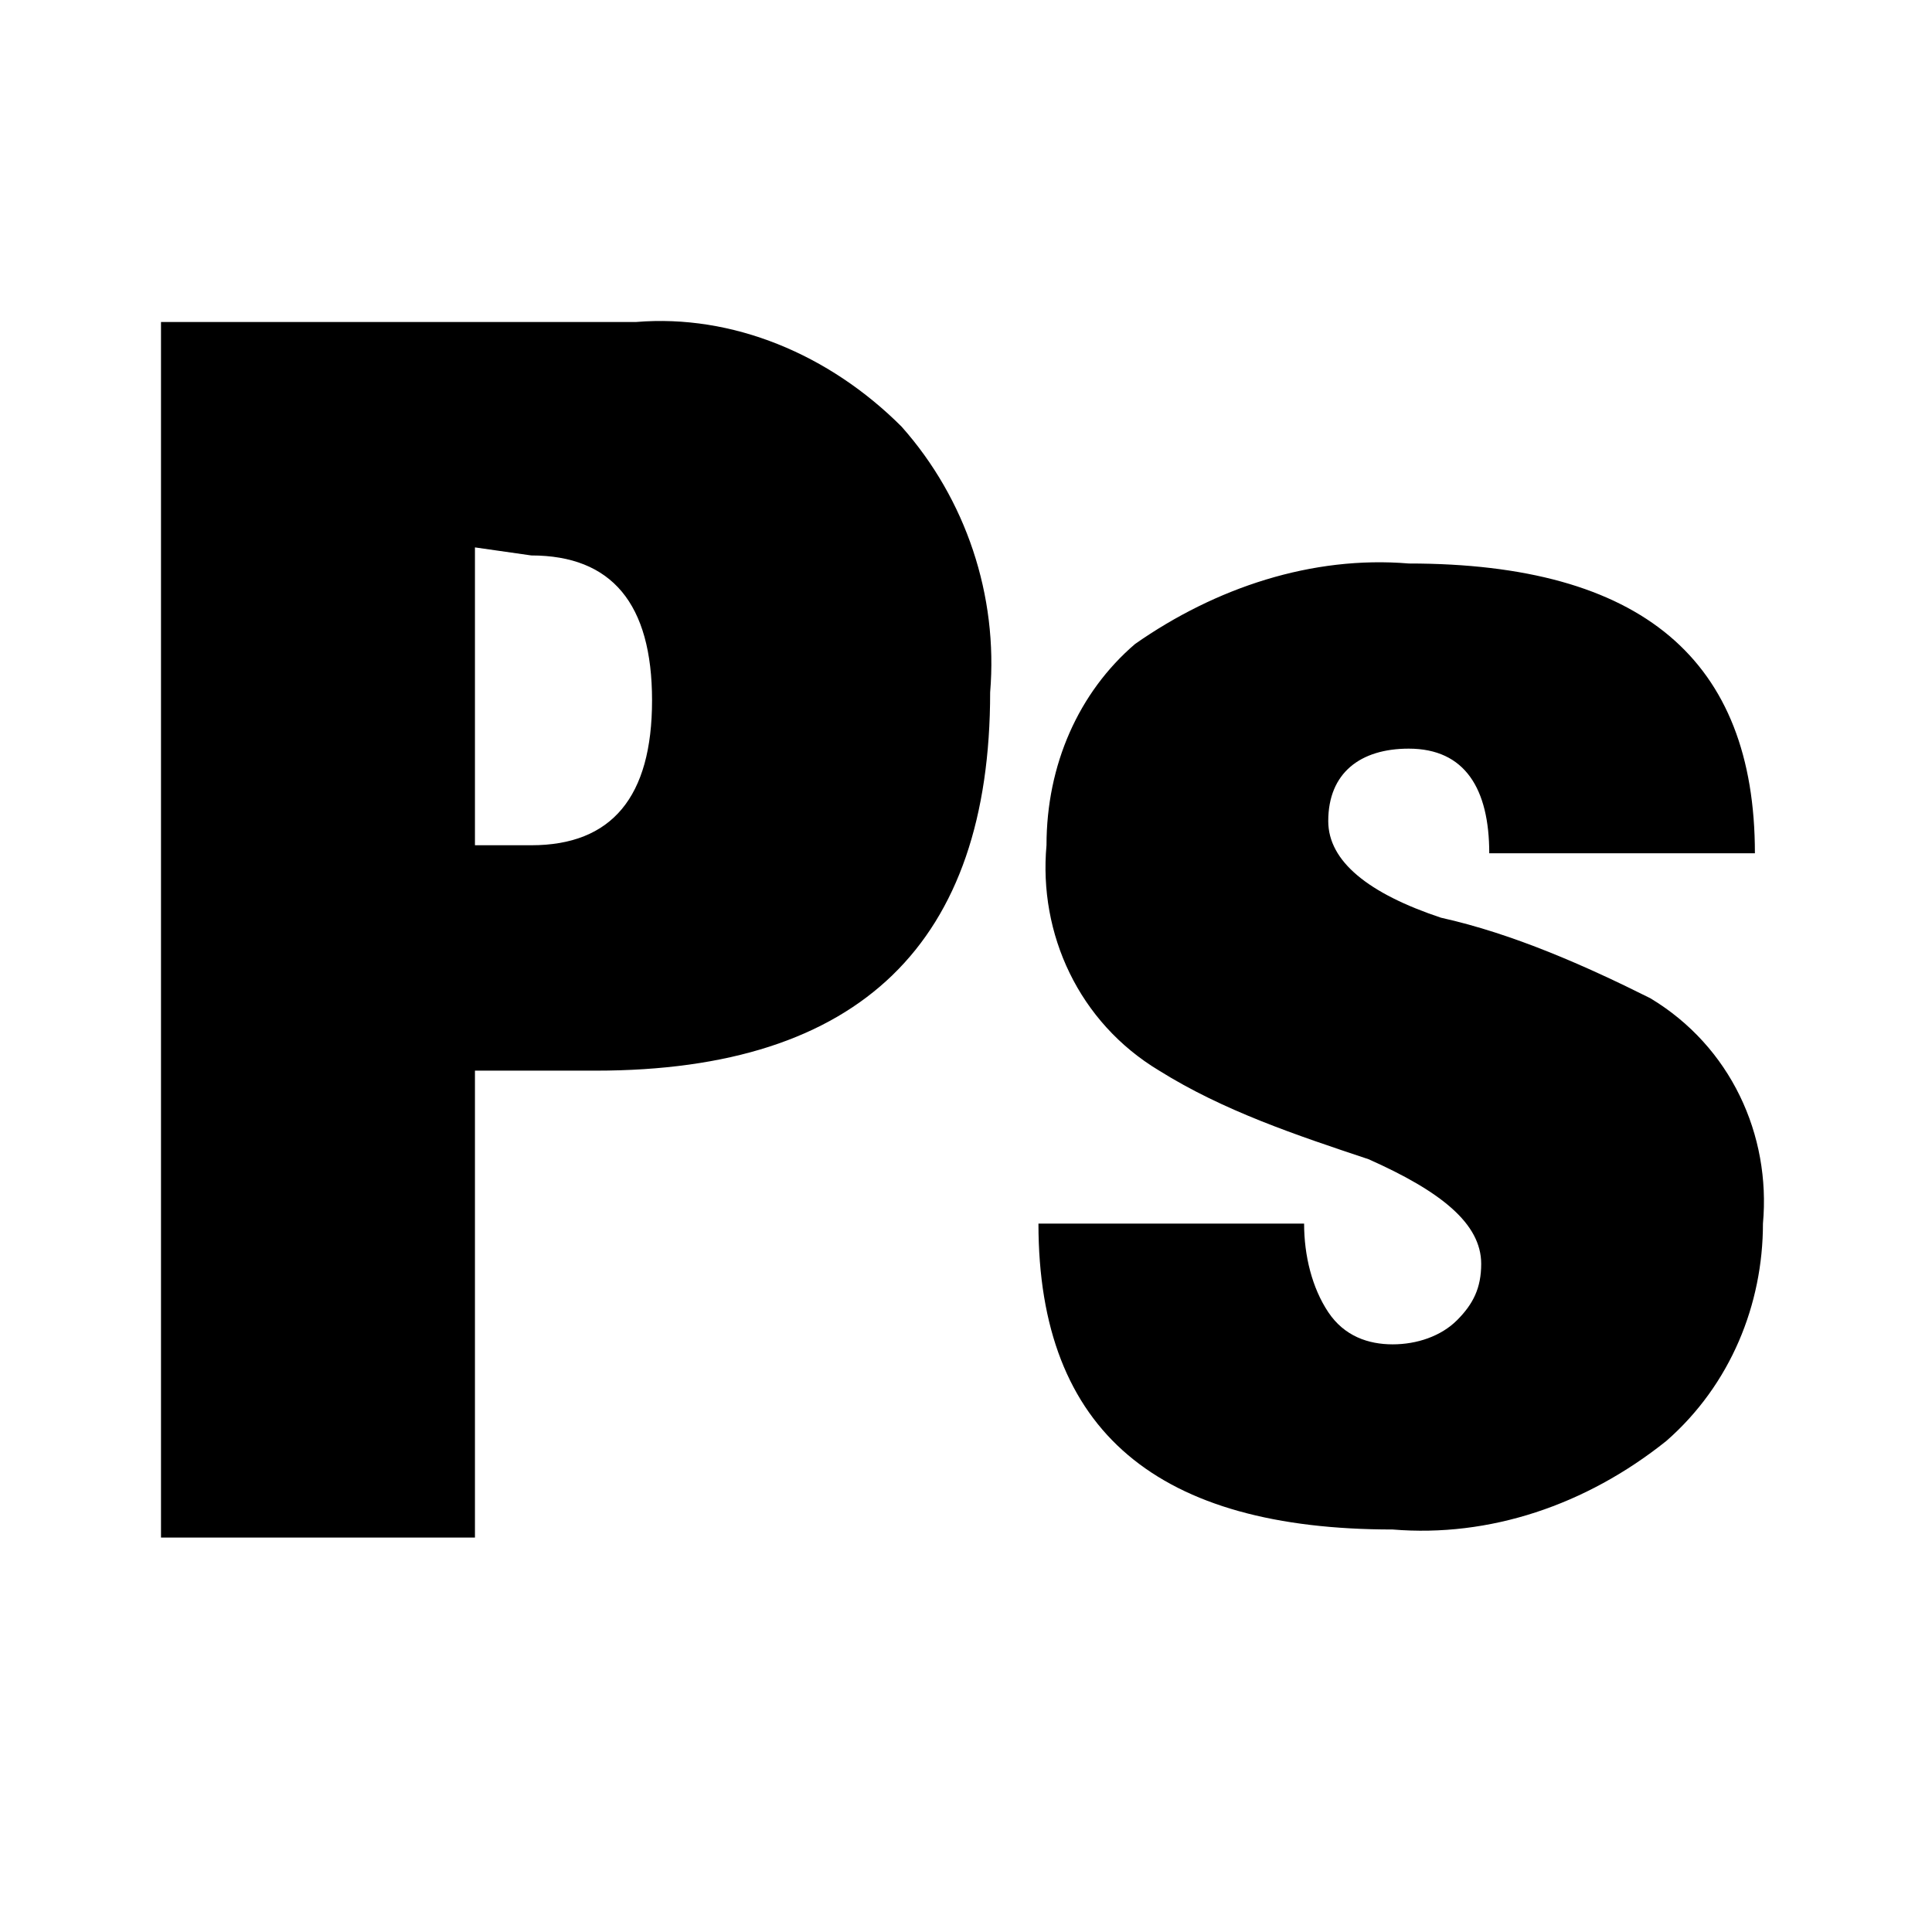 <?xml version="1.0" standalone="no"?><!DOCTYPE svg PUBLIC "-//W3C//DTD SVG 1.1//EN" "http://www.w3.org/Graphics/SVG/1.1/DTD/svg11.dtd"><svg t="1751780782949" class="icon" viewBox="0 0 1024 1024" version="1.1" xmlns="http://www.w3.org/2000/svg" p-id="69517" width="32" height="32" xmlns:xlink="http://www.w3.org/1999/xlink"><path d="M85.333 810.667V170.667h251.733c51.2-4.267 102.4 17.067 140.8 55.467 34.133 38.4 51.2 89.6 46.933 140.8 0 132.267-68.267 200.533-209.067 200.533H251.733v247.467H85.333V810.667zM251.733 290.133v157.867h29.867c42.667 0 64-25.6 64-76.8s-21.333-76.8-64-76.8l-29.867-4.267z m298.667 358.4h140.8c0 17.067 4.267 34.133 12.8 46.933 8.533 12.8 21.333 17.067 34.133 17.067 12.8 0 25.6-4.267 34.133-12.8 8.533-8.533 12.8-17.067 12.8-29.867 0-21.333-21.333-38.4-59.733-55.467-38.4-12.8-76.8-25.6-110.933-46.933-42.667-25.6-64-72.533-59.733-119.467 0-42.667 17.067-81.067 46.933-106.667 42.667-29.867 93.867-46.933 145.067-42.667 123.733 0 183.467 51.2 183.467 153.6h-140.8c0-34.133-12.8-55.467-42.667-55.467-25.6 0-42.667 12.8-42.667 38.4 0 21.333 21.333 38.4 59.733 51.2 38.4 8.533 76.8 25.6 110.933 42.667 42.667 25.6 64 72.533 59.733 119.467 0 42.667-17.067 85.333-51.2 115.2-42.667 34.133-93.867 51.2-145.067 46.933-123.733 0-187.733-51.2-187.733-162.133z" p-id="69518"></path></svg>